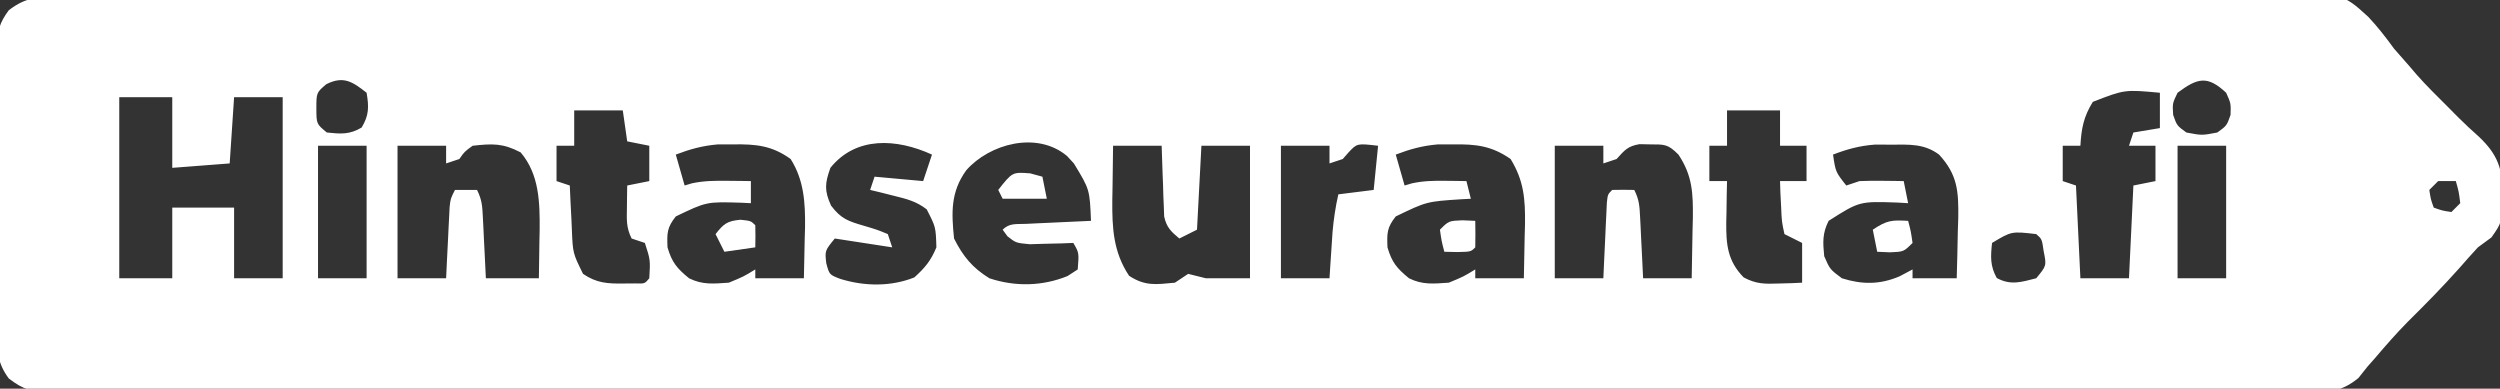 <svg xmlns="http://www.w3.org/2000/svg" width="566" height="88"><rect width="100%" height="100%" fill="#333333" stroke="none"/><path d="M0 0 C0.891 -0.009 1.781 -0.018 2.699 -0.027 C5.698 -0.052 8.697 -0.04 11.697 -0.029 C13.863 -0.039 16.029 -0.052 18.195 -0.066 C24.16 -0.098 30.125 -0.1 36.089 -0.096 C42.518 -0.097 48.946 -0.126 55.374 -0.152 C67.974 -0.199 80.573 -0.215 93.173 -0.221 C103.413 -0.226 113.654 -0.239 123.895 -0.257 C126.841 -0.262 129.788 -0.267 132.735 -0.272 C133.468 -0.273 134.2 -0.274 134.955 -0.276 C155.566 -0.31 176.176 -0.334 196.787 -0.335 C197.564 -0.335 198.342 -0.335 199.143 -0.335 C203.082 -0.335 207.022 -0.335 210.961 -0.335 C211.744 -0.335 212.526 -0.335 213.332 -0.335 C214.915 -0.335 216.497 -0.336 218.079 -0.336 C242.691 -0.337 267.302 -0.381 291.914 -0.459 C319.562 -0.545 347.21 -0.595 374.858 -0.592 C377.807 -0.592 380.755 -0.592 383.704 -0.592 C384.43 -0.592 385.156 -0.592 385.904 -0.592 C397.585 -0.593 409.266 -0.63 420.947 -0.679 C432.69 -0.727 444.432 -0.734 456.175 -0.7 C462.536 -0.683 468.896 -0.684 475.257 -0.733 C481.082 -0.777 486.905 -0.77 492.73 -0.723 C494.836 -0.715 496.942 -0.725 499.047 -0.756 C516.415 -0.995 516.415 -0.995 522.394 4.477 C524.521 6.735 526.376 9.14 528.201 11.646 C529.377 13.01 530.562 14.367 531.763 15.708 C532.301 16.339 532.838 16.969 533.392 17.619 C535.57 20.06 537.873 22.346 540.201 24.646 C541.044 25.497 541.887 26.348 542.755 27.224 C544.261 28.715 545.802 30.172 547.396 31.568 C551.757 35.699 552.712 38.799 552.951 44.833 C552.6 51.08 552.6 51.08 550.263 54.396 C548.747 55.51 548.747 55.51 547.201 56.646 C545.76 58.207 544.346 59.793 542.951 61.396 C539.215 65.578 535.325 69.546 531.334 73.482 C528.728 76.126 526.301 78.891 523.904 81.724 C523.061 82.675 523.061 82.675 522.201 83.646 C521.522 84.498 520.844 85.349 520.145 86.227 C516.151 89.509 513.404 89.346 508.385 89.275 C507.492 89.282 506.6 89.29 505.681 89.297 C502.675 89.316 499.67 89.298 496.664 89.281 C494.494 89.287 492.323 89.295 490.153 89.305 C484.177 89.325 478.201 89.315 472.224 89.3 C465.784 89.288 459.343 89.306 452.903 89.319 C441.011 89.341 429.12 89.339 417.228 89.325 C406.243 89.312 395.258 89.309 384.273 89.315 C383.545 89.315 382.817 89.316 382.067 89.316 C379.111 89.318 376.155 89.319 373.2 89.321 C345.463 89.336 317.727 89.322 289.99 89.296 C265.338 89.272 240.687 89.274 216.035 89.298 C188.35 89.325 160.664 89.335 132.979 89.32 C130.029 89.318 127.079 89.317 124.128 89.315 C123.402 89.315 122.675 89.314 121.927 89.314 C110.948 89.308 99.969 89.315 88.99 89.327 C76.508 89.342 64.027 89.338 51.545 89.311 C45.173 89.298 38.801 89.293 32.429 89.309 C26.601 89.324 20.774 89.316 14.946 89.289 C12.832 89.284 10.719 89.287 8.605 89.299 C5.742 89.314 2.88 89.298 0.017 89.275 C-1.227 89.293 -1.227 89.293 -2.496 89.311 C-6.725 89.241 -8.346 88.995 -11.811 86.327 C-14.36 82.89 -14.506 80.122 -14.446 75.998 C-14.455 75.244 -14.464 74.491 -14.473 73.714 C-14.495 71.233 -14.48 68.753 -14.463 66.271 C-14.467 64.541 -14.472 62.812 -14.478 61.082 C-14.485 57.461 -14.474 53.84 -14.451 50.218 C-14.423 45.581 -14.439 40.945 -14.469 36.307 C-14.487 32.737 -14.481 29.166 -14.468 25.596 C-14.465 23.886 -14.469 22.177 -14.481 20.467 C-14.493 18.075 -14.474 15.686 -14.446 13.294 C-14.456 12.591 -14.466 11.887 -14.477 11.163 C-14.401 7.643 -13.921 5.81 -11.81 2.966 C-7.761 -0.154 -4.976 -0.06 0 0 Z M60.076 19.708 C57.833 21.628 57.833 21.628 57.826 25.208 C57.844 28.707 57.844 28.707 60.201 30.646 C63.304 30.976 65.359 31.151 68.076 29.521 C69.766 26.703 69.736 24.859 69.201 21.646 C65.947 19.077 63.919 17.787 60.076 19.708 Z M479.201 21.646 C478.039 24.039 478.039 24.039 478.201 26.646 C479.053 29.088 479.053 29.088 481.201 30.646 C484.701 31.313 484.701 31.313 488.201 30.646 C490.349 29.088 490.349 29.088 491.201 26.646 C491.281 24.047 491.281 24.047 490.201 21.646 C485.97 17.688 483.75 18.264 479.201 21.646 Z M460.013 23.708 C457.92 27.102 457.433 29.692 457.201 33.646 C455.881 33.646 454.561 33.646 453.201 33.646 C453.201 36.286 453.201 38.926 453.201 41.646 C454.191 41.976 455.181 42.306 456.201 42.646 C456.531 49.576 456.861 56.506 457.201 63.646 C460.831 63.646 464.461 63.646 468.201 63.646 C468.531 56.716 468.861 49.786 469.201 42.646 C470.851 42.316 472.501 41.986 474.201 41.646 C474.201 39.006 474.201 36.366 474.201 33.646 C472.221 33.646 470.241 33.646 468.201 33.646 C468.531 32.656 468.861 31.666 469.201 30.646 C471.181 30.316 473.161 29.986 475.201 29.646 C475.201 27.006 475.201 24.366 475.201 21.646 C467.222 20.907 467.222 20.907 460.013 23.708 Z M13.201 22.646 C13.201 36.176 13.201 49.706 13.201 63.646 C17.161 63.646 21.121 63.646 25.201 63.646 C25.201 58.366 25.201 53.086 25.201 47.646 C29.821 47.646 34.441 47.646 39.201 47.646 C39.201 52.926 39.201 58.206 39.201 63.646 C42.831 63.646 46.461 63.646 50.201 63.646 C50.201 50.116 50.201 36.586 50.201 22.646 C46.571 22.646 42.941 22.646 39.201 22.646 C38.871 27.596 38.541 32.546 38.201 37.646 C31.766 38.141 31.766 38.141 25.201 38.646 C25.201 33.366 25.201 28.086 25.201 22.646 C21.241 22.646 17.281 22.646 13.201 22.646 Z M116.201 25.646 C116.201 28.286 116.201 30.926 116.201 33.646 C114.881 33.646 113.561 33.646 112.201 33.646 C112.201 36.286 112.201 38.926 112.201 41.646 C113.191 41.976 114.181 42.306 115.201 42.646 C115.274 44.309 115.274 44.309 115.349 46.005 C115.424 47.469 115.5 48.932 115.576 50.396 C115.607 51.126 115.638 51.855 115.67 52.607 C115.89 57.966 115.89 57.966 118.201 62.646 C121.231 64.73 123.766 64.892 127.388 64.833 C128.269 64.827 129.149 64.821 130.056 64.814 C132.182 64.881 132.182 64.881 133.201 63.646 C133.448 59.503 133.448 59.503 132.201 55.646 C131.211 55.316 130.221 54.986 129.201 54.646 C127.938 52.121 128.102 50.334 128.138 47.521 C128.147 46.611 128.156 45.701 128.166 44.763 C128.177 44.064 128.189 43.366 128.201 42.646 C129.851 42.316 131.501 41.986 133.201 41.646 C133.201 39.006 133.201 36.366 133.201 33.646 C130.726 33.151 130.726 33.151 128.201 32.646 C127.871 30.336 127.541 28.026 127.201 25.646 C123.571 25.646 119.941 25.646 116.201 25.646 Z M377.201 25.646 C377.201 28.286 377.201 30.926 377.201 33.646 C375.881 33.646 374.561 33.646 373.201 33.646 C373.201 36.286 373.201 38.926 373.201 41.646 C374.521 41.646 375.841 41.646 377.201 41.646 C377.166 43.183 377.166 43.183 377.13 44.751 C377.112 46.112 377.093 47.473 377.076 48.833 C377.059 49.507 377.042 50.181 377.025 50.874 C376.975 55.993 377.303 59.71 380.966 63.447 C383.8 64.968 385.754 64.948 388.951 64.833 C389.936 64.806 390.92 64.779 391.935 64.751 C393.057 64.699 393.057 64.699 394.201 64.646 C394.201 61.676 394.201 58.706 394.201 55.646 C392.881 54.986 391.561 54.326 390.201 53.646 C389.591 50.826 389.591 50.826 389.451 47.521 C389.394 46.425 389.337 45.33 389.279 44.201 C389.253 43.358 389.227 42.515 389.201 41.646 C391.181 41.646 393.161 41.646 395.201 41.646 C395.201 39.006 395.201 36.366 395.201 33.646 C393.221 33.646 391.241 33.646 389.201 33.646 C389.201 31.006 389.201 28.366 389.201 25.646 C385.241 25.646 381.281 25.646 377.201 25.646 Z M58.201 33.646 C58.201 43.546 58.201 53.446 58.201 63.646 C61.831 63.646 65.461 63.646 69.201 63.646 C69.201 53.746 69.201 43.846 69.201 33.646 C65.571 33.646 61.941 33.646 58.201 33.646 Z M76.201 33.646 C76.201 43.546 76.201 53.446 76.201 63.646 C79.831 63.646 83.461 63.646 87.201 63.646 C87.261 62.37 87.322 61.094 87.384 59.779 C87.469 58.109 87.553 56.44 87.638 54.771 C87.678 53.929 87.717 53.087 87.757 52.22 C87.799 51.415 87.841 50.609 87.884 49.779 C87.939 48.663 87.939 48.663 87.995 47.525 C88.201 45.646 88.201 45.646 89.201 43.646 C90.851 43.646 92.501 43.646 94.201 43.646 C95.319 45.882 95.395 47.295 95.517 49.779 C95.559 50.584 95.601 51.39 95.644 52.22 C95.683 53.062 95.723 53.904 95.763 54.771 C95.806 55.62 95.85 56.47 95.894 57.345 C96 59.445 96.101 61.546 96.201 63.646 C100.161 63.646 104.121 63.646 108.201 63.646 C108.255 60.812 108.295 57.98 108.326 55.146 C108.343 54.354 108.359 53.563 108.377 52.748 C108.428 46.464 108.308 40.126 104.076 35.146 C100.058 33.05 97.709 33.137 93.201 33.646 C91.365 34.98 91.365 34.98 90.201 36.646 C89.211 36.976 88.221 37.306 87.201 37.646 C87.201 36.326 87.201 35.006 87.201 33.646 C83.571 33.646 79.941 33.646 76.201 33.646 Z M139.201 35.646 C139.861 37.956 140.521 40.266 141.201 42.646 C141.742 42.482 142.284 42.319 142.841 42.15 C145.603 41.56 148.129 41.55 150.951 41.583 C151.936 41.592 152.92 41.602 153.935 41.611 C155.057 41.628 155.057 41.628 156.201 41.646 C156.201 43.296 156.201 44.946 156.201 46.646 C155.476 46.611 154.752 46.576 154.005 46.54 C146.166 46.3 146.166 46.3 139.201 49.646 C137.198 52.171 137.191 53.406 137.326 56.646 C138.323 60.065 139.473 61.414 142.201 63.646 C145.273 65.182 147.803 64.872 151.201 64.646 C154.552 63.264 154.552 63.264 157.201 61.646 C157.201 62.306 157.201 62.966 157.201 63.646 C160.831 63.646 164.461 63.646 168.201 63.646 C168.282 60.645 168.342 57.647 168.388 54.646 C168.413 53.807 168.439 52.968 168.464 52.103 C168.529 46.57 168.235 41.43 165.201 36.646 C160.958 33.591 157.346 33.26 152.201 33.333 C150.437 33.339 150.437 33.339 148.638 33.345 C145.198 33.646 142.415 34.416 139.201 35.646 Z M174.201 38.646 C172.946 42.188 172.806 43.77 174.353 47.201 C176.627 50.21 178.246 50.723 181.826 51.771 C184.802 52.654 184.802 52.654 187.201 53.646 C187.531 54.636 187.861 55.626 188.201 56.646 C183.911 55.986 179.621 55.326 175.201 54.646 C172.949 57.401 172.949 57.401 173.263 60.208 C173.962 62.835 173.962 62.835 176.416 63.779 C181.898 65.486 187.847 65.578 193.201 63.458 C195.612 61.273 196.961 59.676 198.201 56.646 C198.064 52.039 198.064 52.039 196.002 48.04 C193.626 46.201 191.42 45.677 188.513 44.958 C187.519 44.707 186.526 44.456 185.502 44.197 C184.742 44.015 183.983 43.833 183.201 43.646 C183.531 42.656 183.861 41.666 184.201 40.646 C187.831 40.976 191.461 41.306 195.201 41.646 C195.861 39.666 196.521 37.686 197.201 35.646 C189.218 31.999 180 31.436 174.201 38.646 Z M204.951 39.208 C201.422 44.123 201.59 48.722 202.201 54.646 C204.203 58.651 206.381 61.305 210.201 63.646 C216.037 65.591 222.214 65.454 227.888 63.146 C228.651 62.651 229.415 62.156 230.201 61.646 C230.499 57.87 230.499 57.87 229.201 55.646 C227.845 55.698 227.845 55.698 226.462 55.751 C225.283 55.779 224.103 55.806 222.888 55.833 C221.716 55.868 220.545 55.903 219.337 55.939 C216.201 55.646 216.201 55.646 214.283 54.134 C213.926 53.643 213.569 53.152 213.201 52.646 C214.75 51.096 216.301 51.429 218.455 51.33 C219.309 51.288 220.163 51.246 221.043 51.203 C222.389 51.144 222.389 51.144 223.763 51.083 C225.116 51.019 225.116 51.019 226.496 50.953 C228.731 50.846 230.966 50.744 233.201 50.646 C232.912 43.539 232.912 43.539 229.326 37.646 C228.813 37.089 228.3 36.532 227.771 35.958 C220.934 30.244 210.206 33.223 204.951 39.208 Z M238.201 33.646 C238.146 36.834 238.107 40.02 238.076 43.208 C238.059 44.104 238.042 44.999 238.025 45.921 C237.979 52.227 238.228 57.687 241.826 63.083 C245.441 65.462 247.911 65.055 252.201 64.646 C253.191 63.986 254.181 63.326 255.201 62.646 C256.521 62.976 257.841 63.306 259.201 63.646 C262.501 63.646 265.801 63.646 269.201 63.646 C269.201 53.746 269.201 43.846 269.201 33.646 C265.571 33.646 261.941 33.646 258.201 33.646 C257.871 39.916 257.541 46.186 257.201 52.646 C255.221 53.636 255.221 53.636 253.201 54.646 C251.3 53.046 250.303 52.118 249.768 49.653 C249.742 48.915 249.716 48.176 249.689 47.415 C249.654 46.613 249.618 45.811 249.582 44.984 C249.559 44.15 249.536 43.317 249.513 42.458 C249.462 41.191 249.462 41.191 249.41 39.898 C249.327 37.814 249.262 35.73 249.201 33.646 C245.571 33.646 241.941 33.646 238.201 33.646 Z M276.201 33.646 C276.201 43.546 276.201 53.446 276.201 63.646 C279.831 63.646 283.461 63.646 287.201 63.646 C287.261 62.693 287.322 61.741 287.384 60.759 C287.468 59.505 287.552 58.251 287.638 56.958 C287.719 55.717 287.801 54.476 287.884 53.197 C288.146 50.264 288.549 47.512 289.201 44.646 C291.841 44.316 294.481 43.986 297.201 43.646 C297.531 40.346 297.861 37.046 298.201 33.646 C293.463 33.094 293.463 33.094 291.576 35.083 C291.122 35.599 290.668 36.115 290.201 36.646 C289.211 36.976 288.221 37.306 287.201 37.646 C287.201 36.326 287.201 35.006 287.201 33.646 C283.571 33.646 279.941 33.646 276.201 33.646 Z M302.201 35.646 C302.861 37.956 303.521 40.266 304.201 42.646 C304.752 42.482 305.304 42.319 305.873 42.15 C308.467 41.588 310.799 41.549 313.451 41.583 C314.343 41.592 315.235 41.602 316.154 41.611 C316.829 41.622 317.505 41.634 318.201 41.646 C318.531 42.966 318.861 44.286 319.201 45.646 C318.476 45.683 317.752 45.721 317.005 45.759 C309.183 46.273 309.183 46.273 302.201 49.646 C300.198 52.171 300.191 53.406 300.326 56.646 C301.323 60.065 302.473 61.414 305.201 63.646 C308.273 65.182 310.803 64.872 314.201 64.646 C317.552 63.264 317.552 63.264 320.201 61.646 C320.201 62.306 320.201 62.966 320.201 63.646 C323.831 63.646 327.461 63.646 331.201 63.646 C331.282 60.458 331.341 57.272 331.388 54.083 C331.413 53.188 331.439 52.293 331.464 51.371 C331.527 45.687 331.209 41.546 328.201 36.646 C323.913 33.656 320.355 33.26 315.201 33.333 C313.437 33.339 313.437 33.339 311.638 33.345 C308.198 33.646 305.415 34.416 302.201 35.646 Z M338.201 33.646 C338.201 43.546 338.201 53.446 338.201 63.646 C341.831 63.646 345.461 63.646 349.201 63.646 C349.292 61.606 349.292 61.606 349.384 59.525 C349.469 57.753 349.553 55.981 349.638 54.208 C349.678 53.311 349.717 52.413 349.757 51.488 C349.799 50.634 349.841 49.78 349.884 48.9 C349.939 47.714 349.939 47.714 349.995 46.504 C350.201 44.646 350.201 44.646 351.201 43.646 C352.867 43.605 354.535 43.603 356.201 43.646 C357.319 45.882 357.395 47.295 357.517 49.779 C357.559 50.584 357.601 51.39 357.644 52.22 C357.683 53.062 357.723 53.904 357.763 54.771 C357.806 55.62 357.85 56.47 357.894 57.345 C358 59.445 358.101 61.546 358.201 63.646 C361.831 63.646 365.461 63.646 369.201 63.646 C369.282 60.104 369.341 56.564 369.388 53.021 C369.413 52.022 369.439 51.023 369.464 49.994 C369.52 44.442 369.39 40.419 366.201 35.646 C363.786 33.231 363.074 33.35 359.763 33.333 C358.981 33.317 358.198 33.3 357.392 33.283 C354.697 33.729 354.001 34.665 352.201 36.646 C351.211 36.976 350.221 37.306 349.201 37.646 C349.201 36.326 349.201 35.006 349.201 33.646 C345.571 33.646 341.941 33.646 338.201 33.646 Z M401.201 35.646 C401.775 39.577 401.775 39.577 404.201 42.646 C405.191 42.316 406.181 41.986 407.201 41.646 C408.929 41.578 410.659 41.561 412.388 41.583 C413.289 41.592 414.19 41.602 415.119 41.611 C415.806 41.622 416.493 41.634 417.201 41.646 C417.531 43.296 417.861 44.946 418.201 46.646 C417.404 46.6 416.607 46.553 415.787 46.505 C407.185 46.206 407.185 46.206 400.201 50.646 C398.774 53.499 398.89 55.481 399.201 58.646 C400.493 61.617 400.493 61.617 403.201 63.646 C407.808 65.096 411.81 65.1 416.263 63.208 C417.233 62.693 418.202 62.177 419.201 61.646 C419.201 62.306 419.201 62.966 419.201 63.646 C422.501 63.646 425.801 63.646 429.201 63.646 C429.309 60.103 429.388 56.564 429.451 53.021 C429.484 52.022 429.518 51.023 429.552 49.994 C429.631 44.054 429.433 40.219 425.201 35.646 C421.829 33.128 418.435 33.378 414.326 33.396 C413.132 33.391 411.938 33.386 410.709 33.38 C407.218 33.645 404.454 34.392 401.201 35.646 Z M479.201 33.646 C479.201 43.546 479.201 53.446 479.201 63.646 C482.831 63.646 486.461 63.646 490.201 63.646 C490.201 53.746 490.201 43.846 490.201 33.646 C486.571 33.646 482.941 33.646 479.201 33.646 Z M538.201 41.646 C537.541 42.306 536.881 42.966 536.201 43.646 C536.519 45.754 536.519 45.754 537.201 47.646 C539.093 48.327 539.093 48.327 541.201 48.646 C541.861 47.986 542.521 47.326 543.201 46.646 C542.88 44.043 542.88 44.043 542.201 41.646 C540.881 41.646 539.561 41.646 538.201 41.646 Z M437.201 55.646 C436.871 58.744 436.747 60.819 438.263 63.583 C441.416 65.313 443.826 64.505 447.201 63.646 C449.551 60.808 449.551 60.808 448.888 57.521 C448.494 54.765 448.494 54.765 447.201 53.646 C441.608 52.996 441.608 52.996 437.201 55.646 Z " fill="#FFFFFF" transform="translate(13.799,-0.646)"></path><path d="M0 0 C0.625 2.375 0.625 2.375 1 5 C-1 7 -1 7 -4.125 7.125 C-5.548 7.063 -5.548 7.063 -7 7 C-7.33 5.35 -7.66 3.7 -8 2 C-4.772 -0.152 -3.716 -0.201 0 0 Z " fill="#FFFFFF" transform="translate(432,50)"></path><path d="M0 0 C2.375 0.25 2.375 0.25 3.375 1.25 C3.416 2.916 3.418 4.584 3.375 6.25 C1.065 6.58 -1.245 6.91 -3.625 7.25 C-4.285 5.93 -4.945 4.61 -5.625 3.25 C-3.777 0.916 -3.031 0.289 0 0 Z " fill="#FFFFFF" transform="translate(167.625,49.75)"></path><path d="M0 0 C1.361 0.371 1.361 0.371 2.75 0.75 C3.08 2.4 3.41 4.05 3.75 5.75 C0.45 5.75 -2.85 5.75 -6.25 5.75 C-6.58 5.09 -6.91 4.43 -7.25 3.75 C-4.05 -0.312 -4.05 -0.312 0 0 Z " fill="#FFFFFF" transform="translate(233.25,39.25)"></path><path d="M0 0 C0.949 0.041 1.897 0.083 2.875 0.125 C2.918 2.125 2.916 4.125 2.875 6.125 C1.875 7.125 1.875 7.125 -1.188 7.188 C-2.157 7.167 -3.126 7.146 -4.125 7.125 C-4.75 4.75 -4.75 4.75 -5.125 2.125 C-3.125 0.125 -3.125 0.125 0 0 Z " fill="#FFFFFF" transform="translate(331.125,49.875)"></path></svg>